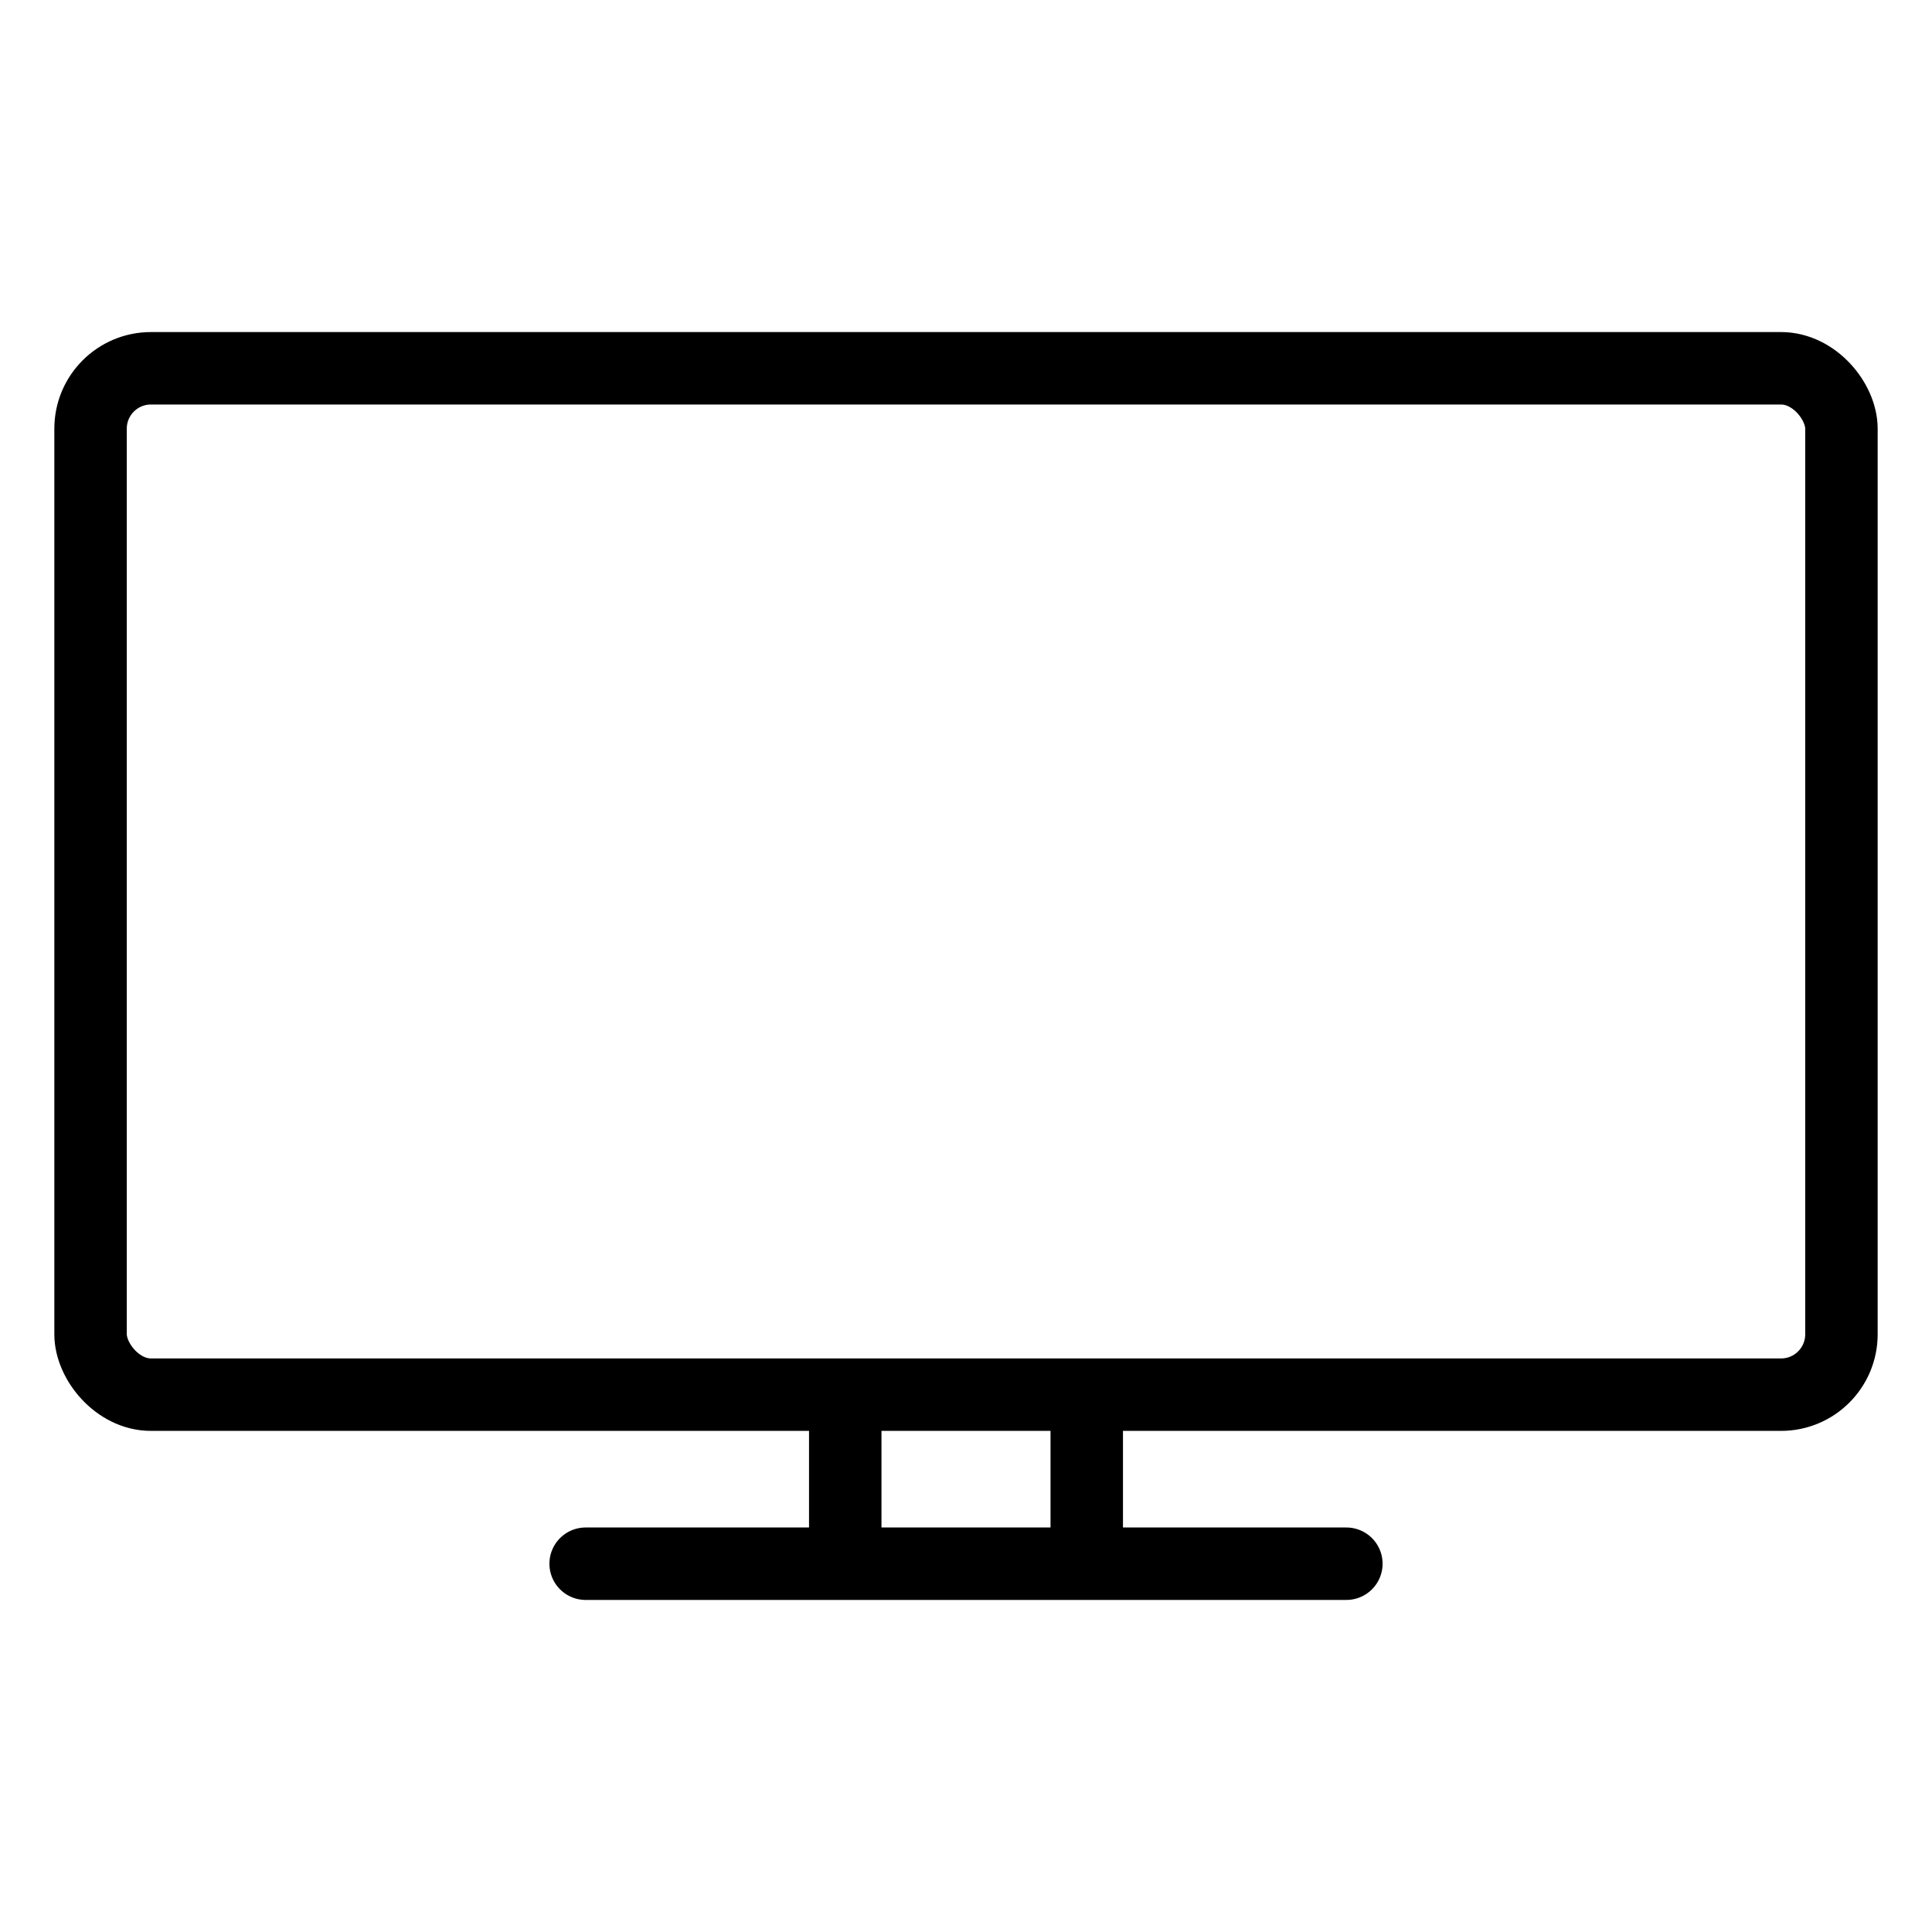 <?xml version="1.0" encoding="UTF-8"?> <svg xmlns="http://www.w3.org/2000/svg" version="1.1" viewBox="0 0 32 32"><defs><style> .cls-1 { stroke-linecap: round; } .cls-1, .cls-2 { fill: none; stroke: #000; stroke-miterlimit: 10; stroke-width: 1.2px; } </style></defs><g><g id="Camada_1"><g id="Camada_1-2" data-name="Camada_1"><g><rect class="cls-2" x="1.5" y="6.1" width="29" height="17" rx="1" ry="1"></rect><g><line class="cls-2" x1="14" y1="23.5" x2="14" y2="25.9"></line><line class="cls-2" x1="18" y1="23.5" x2="18" y2="25.9"></line></g><line class="cls-1" x1="22.3" y1="25.9" x2="9.7" y2="25.9"></line></g></g></g></g></svg> 